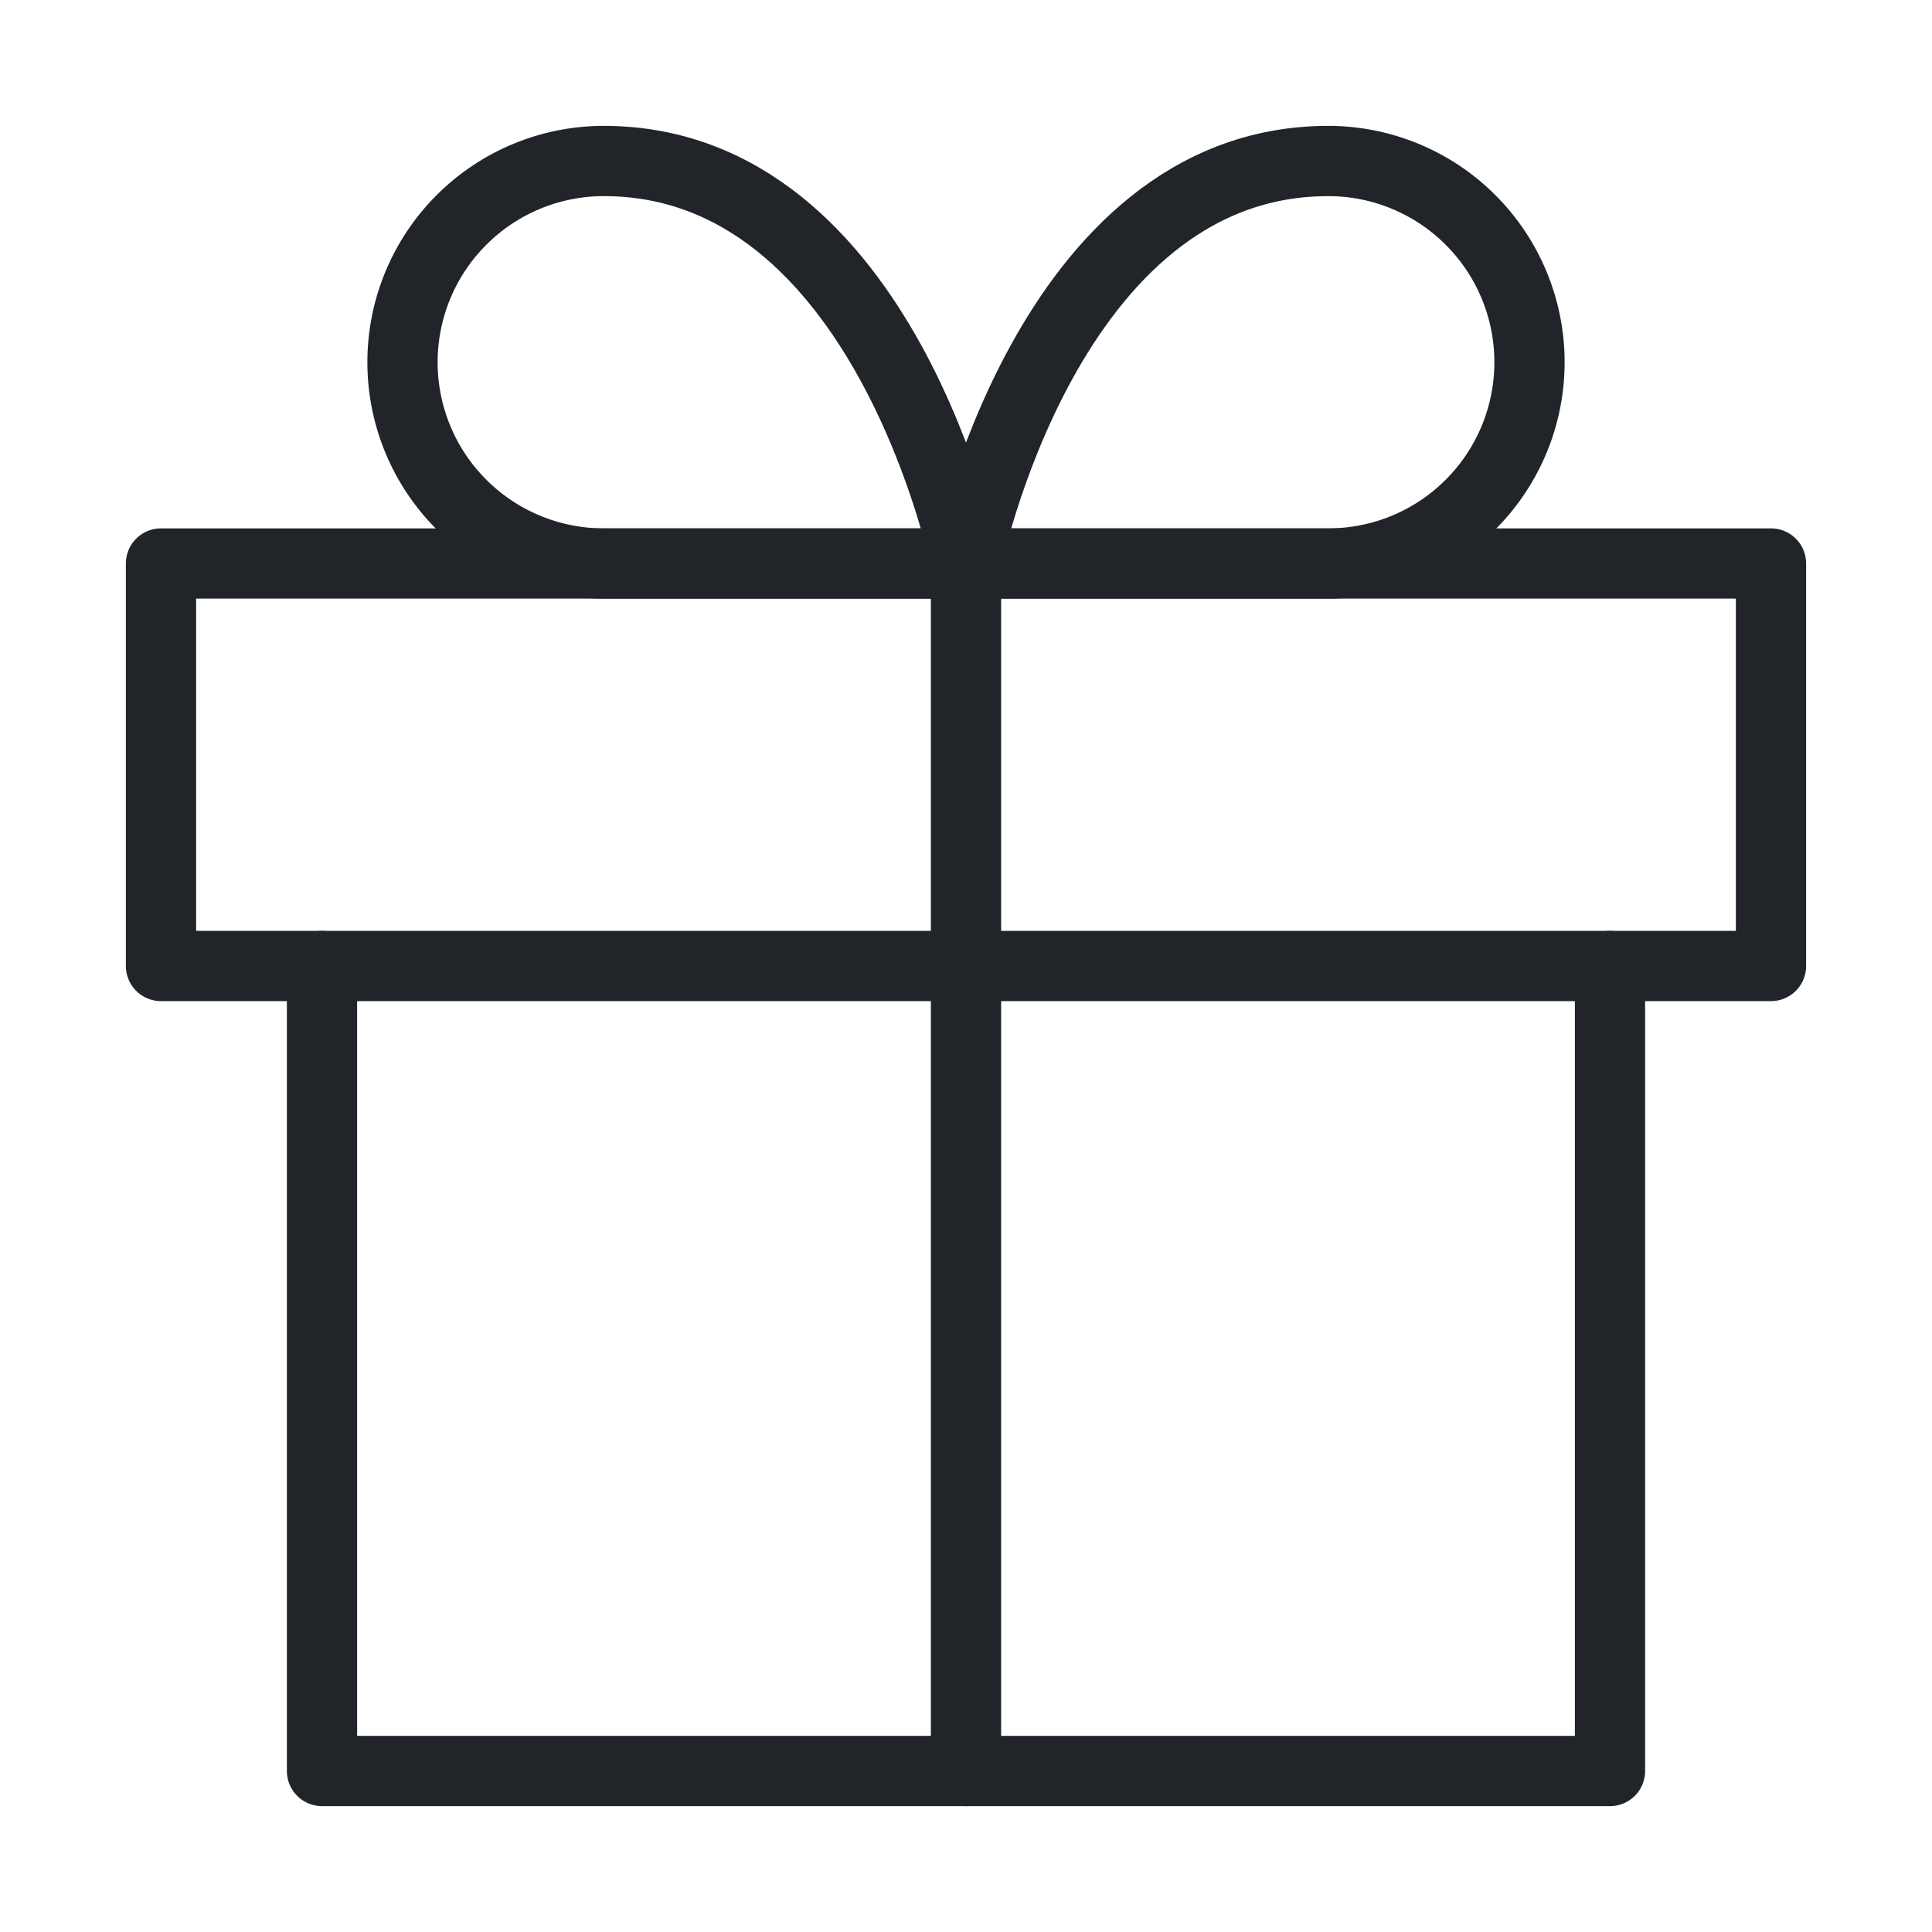 <svg width="66" height="66" viewBox="0 0 66 66" fill="none" xmlns="http://www.w3.org/2000/svg">
<path d="M55 33V60.5H11V33" stroke="#212529" stroke-width="2.4" stroke-linecap="round" stroke-linejoin="round"/>
<path d="M60.5 19.25H5.5V33H60.5V19.25Z" stroke="#212529" stroke-width="2.4" stroke-linecap="round" stroke-linejoin="round"/>
<path d="M33 60.5V19.25" stroke="#212529" stroke-width="2.4" stroke-linecap="round" stroke-linejoin="round"/>
<path d="M33 19.25H20.625C18.802 19.25 17.053 18.526 15.764 17.236C14.474 15.947 13.75 14.198 13.75 12.375C13.75 10.552 14.474 8.803 15.764 7.514C17.053 6.224 18.802 5.5 20.625 5.5C30.25 5.5 33 19.25 33 19.25Z" stroke="#212529" stroke-width="2.4" stroke-linecap="round" stroke-linejoin="round"/>
<path d="M33 19.25H45.375C47.198 19.25 48.947 18.526 50.236 17.236C51.526 15.947 52.25 14.198 52.25 12.375C52.25 10.552 51.526 8.803 50.236 7.514C48.947 6.224 47.198 5.5 45.375 5.5C35.75 5.5 33 19.25 33 19.25Z" stroke="#212529" stroke-width="2.4" stroke-linecap="round" stroke-linejoin="round"/>
</svg>
